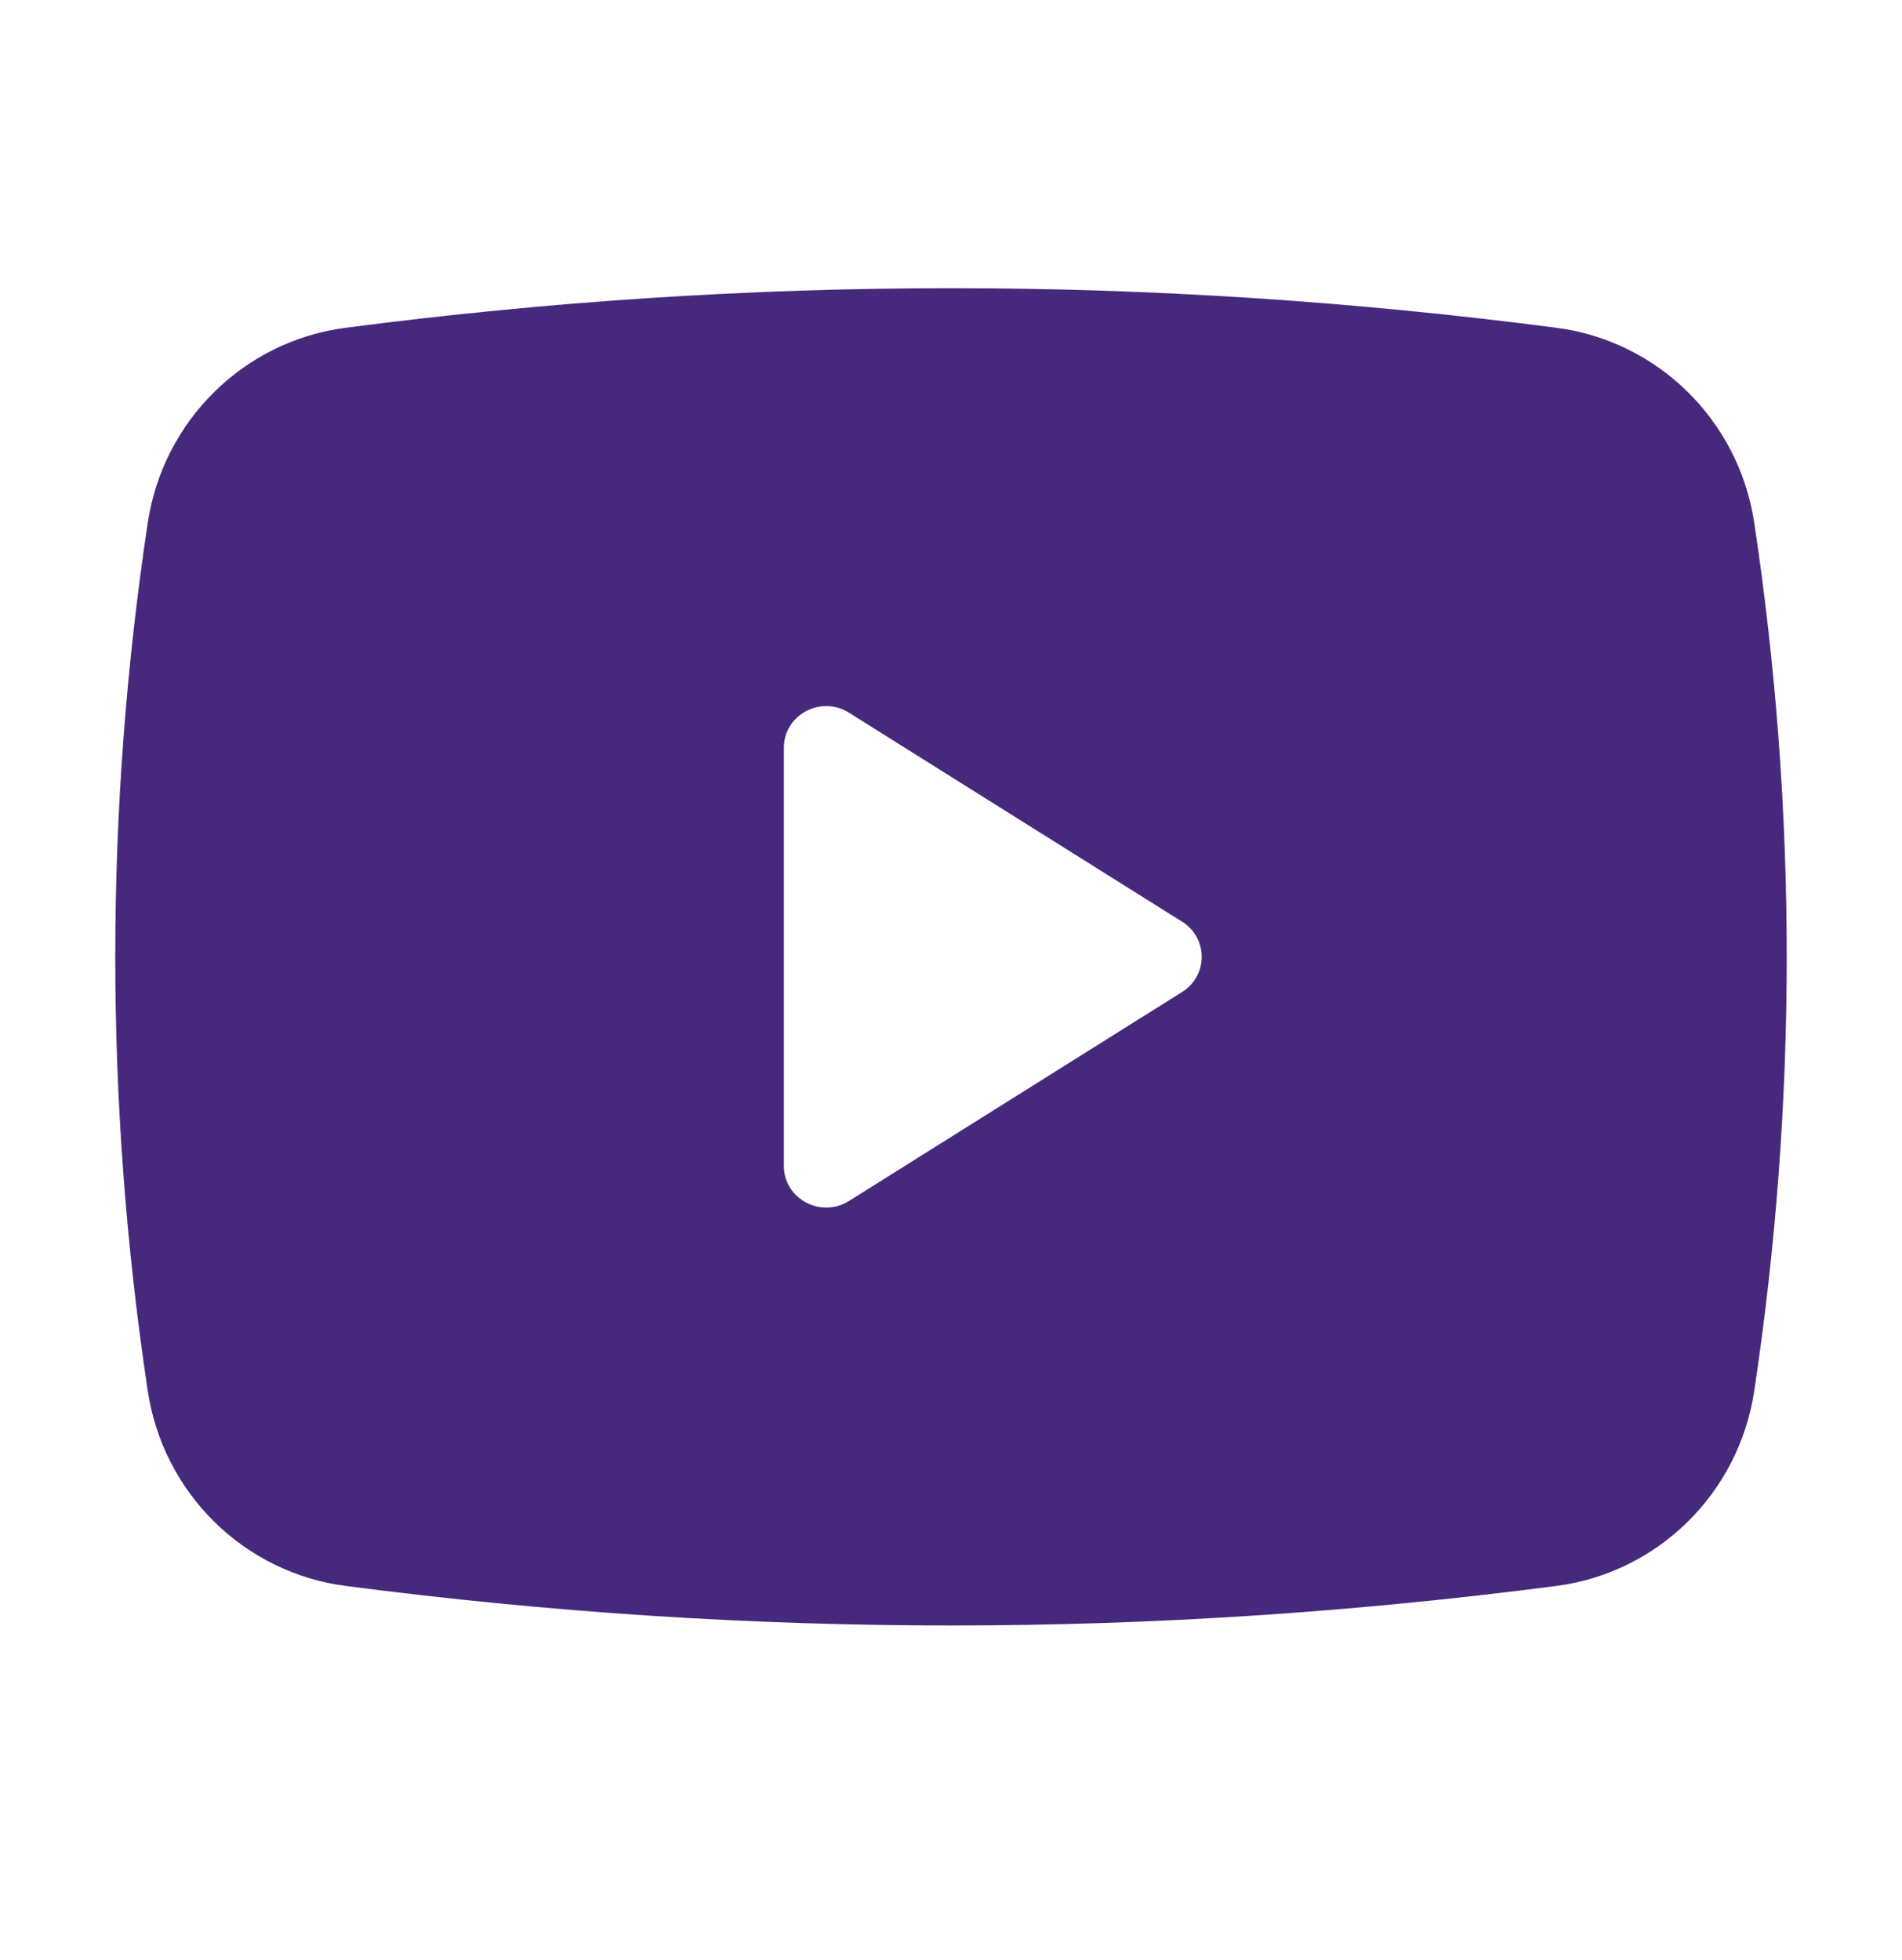 <?xml version="1.0" encoding="UTF-8"?> <svg xmlns="http://www.w3.org/2000/svg" width="33" height="34" viewBox="0 0 33 34" fill="none"><path fill-rule="evenodd" clip-rule="evenodd" d="M5.999 5.686C4.233 5.915 2.831 7.295 2.564 9.068C1.812 14.061 1.812 19.139 2.564 24.132C2.831 25.905 4.233 27.285 5.999 27.514C13.026 28.429 19.974 28.429 27.001 27.514C28.767 27.285 30.169 25.905 30.436 24.132C31.188 19.139 31.188 14.061 30.436 9.068C30.169 7.295 28.767 5.915 27.001 5.686C19.974 4.771 13.026 4.771 5.999 5.686ZM13.6 12.973V20.227C13.6 20.797 14.24 21.142 14.729 20.836L20.511 17.209C20.963 16.925 20.963 16.275 20.511 15.991L14.729 12.364C14.24 12.058 13.6 12.403 13.6 12.973Z" fill="#46297C"></path></svg> 